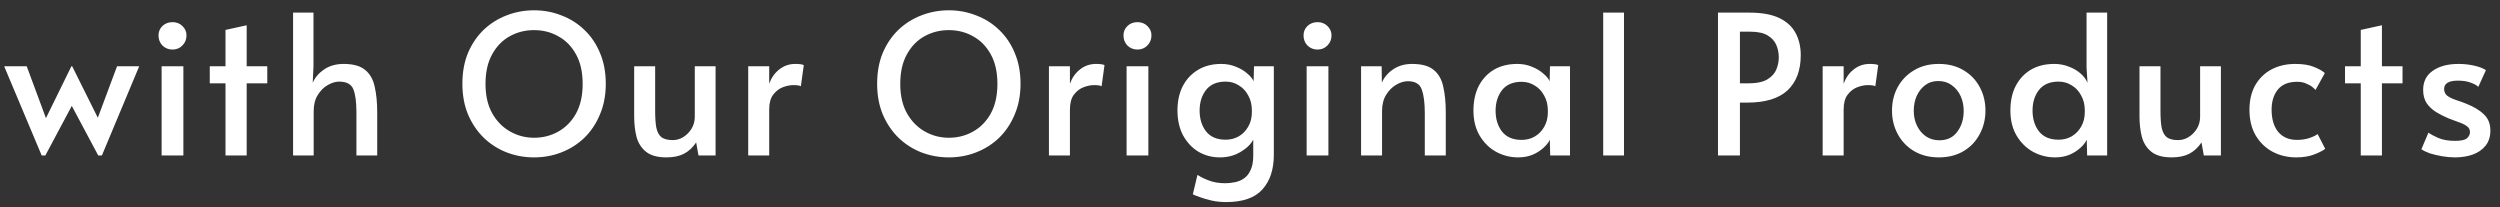 <svg width="193" height="16" viewBox="0 0 193 16" fill="none" xmlns="http://www.w3.org/2000/svg">
<rect x="0" y="0" width="193" height="16" fill="#333333" stroke="none"/>
<path d="M7.582 12L5.542 8.175L3.502 12H3.217L0.322 5.115H2.062L3.547 9.12L5.512 5.115H5.572L7.552 9.09L9.037 5.115H10.747L7.867 12H7.582ZM12.477 12V5.115H14.157V12H12.477ZM13.317 3.825C13.007 3.825 12.747 3.72 12.537 3.51C12.337 3.3 12.237 3.04 12.237 2.73C12.237 2.45 12.337 2.21 12.537 2.01C12.747 1.81 13.007 1.71 13.317 1.71C13.627 1.71 13.882 1.81 14.082 2.01C14.292 2.21 14.397 2.45 14.397 2.73C14.397 3.04 14.292 3.3 14.082 3.51C13.882 3.72 13.627 3.825 13.317 3.825ZM17.409 12V6.435H16.194V5.115H17.409V2.31L19.044 1.95V5.115H20.634V6.435H19.044V12H17.409ZM22.626 12V0.975H24.201V5.115L24.141 6.39C24.321 5.98 24.616 5.635 25.026 5.355C25.446 5.075 25.946 4.935 26.526 4.935C27.266 4.935 27.821 5.09 28.191 5.4C28.561 5.7 28.806 6.13 28.926 6.69C29.056 7.25 29.121 7.915 29.121 8.685V12H27.516V8.67C27.516 7.87 27.436 7.275 27.276 6.885C27.116 6.495 26.751 6.3 26.181 6.3C25.901 6.3 25.606 6.39 25.296 6.57C24.996 6.74 24.741 6.995 24.531 7.335C24.321 7.665 24.216 8.08 24.216 8.58V12H22.626ZM41.231 12.15C40.481 12.15 39.771 12.02 39.101 11.76C38.441 11.5 37.856 11.125 37.346 10.635C36.836 10.135 36.431 9.535 36.131 8.835C35.841 8.135 35.696 7.345 35.696 6.465C35.696 5.575 35.841 4.78 36.131 4.08C36.431 3.38 36.836 2.785 37.346 2.295C37.866 1.805 38.456 1.435 39.116 1.185C39.786 0.925 40.491 0.795 41.231 0.795C41.971 0.795 42.671 0.925 43.331 1.185C44.001 1.435 44.591 1.805 45.101 2.295C45.621 2.785 46.026 3.38 46.316 4.08C46.616 4.78 46.766 5.575 46.766 6.465C46.766 7.345 46.616 8.135 46.316 8.835C46.026 9.535 45.626 10.135 45.116 10.635C44.606 11.125 44.016 11.5 43.346 11.76C42.686 12.02 41.981 12.15 41.231 12.15ZM41.231 10.635C41.911 10.635 42.536 10.475 43.106 10.155C43.676 9.835 44.131 9.37 44.471 8.76C44.811 8.14 44.981 7.38 44.981 6.48C44.981 5.57 44.811 4.81 44.471 4.2C44.131 3.58 43.676 3.115 43.106 2.805C42.546 2.485 41.921 2.325 41.231 2.325C40.541 2.325 39.911 2.485 39.341 2.805C38.781 3.115 38.331 3.58 37.991 4.2C37.651 4.81 37.481 5.57 37.481 6.48C37.481 7.38 37.656 8.14 38.006 8.76C38.356 9.37 38.816 9.835 39.386 10.155C39.956 10.475 40.571 10.635 41.231 10.635ZM51.448 12.15C50.758 12.15 50.233 12.005 49.873 11.715C49.513 11.425 49.268 11.04 49.138 10.56C49.018 10.08 48.958 9.55 48.958 8.97V5.115H50.578V8.565C50.578 9.095 50.608 9.525 50.668 9.855C50.738 10.185 50.868 10.43 51.058 10.59C51.258 10.74 51.553 10.815 51.943 10.815C52.223 10.815 52.488 10.74 52.738 10.59C52.998 10.43 53.213 10.215 53.383 9.945C53.553 9.665 53.638 9.355 53.638 9.015V5.115H55.243V12H53.923L53.743 10.995C53.493 11.375 53.183 11.665 52.813 11.865C52.443 12.055 51.988 12.15 51.448 12.15ZM57.762 12V5.115H59.382V6.465C59.542 6.015 59.797 5.65 60.147 5.37C60.507 5.08 60.922 4.935 61.392 4.935C61.712 4.935 61.932 4.965 62.052 5.025L61.827 6.66C61.737 6.6 61.542 6.57 61.242 6.57C60.992 6.57 60.722 6.625 60.432 6.735C60.142 6.845 59.892 7.04 59.682 7.32C59.482 7.59 59.382 7.97 59.382 8.46V12H57.762ZM73.25 12.15C72.5 12.15 71.79 12.02 71.12 11.76C70.46 11.5 69.875 11.125 69.365 10.635C68.855 10.135 68.45 9.535 68.15 8.835C67.86 8.135 67.715 7.345 67.715 6.465C67.715 5.575 67.86 4.78 68.15 4.08C68.45 3.38 68.855 2.785 69.365 2.295C69.885 1.805 70.475 1.435 71.135 1.185C71.805 0.925 72.51 0.795 73.25 0.795C73.99 0.795 74.69 0.925 75.35 1.185C76.02 1.435 76.61 1.805 77.12 2.295C77.64 2.785 78.045 3.38 78.335 4.08C78.635 4.78 78.785 5.575 78.785 6.465C78.785 7.345 78.635 8.135 78.335 8.835C78.045 9.535 77.645 10.135 77.135 10.635C76.625 11.125 76.035 11.5 75.365 11.76C74.705 12.02 74 12.15 73.25 12.15ZM73.25 10.635C73.93 10.635 74.555 10.475 75.125 10.155C75.695 9.835 76.15 9.37 76.49 8.76C76.83 8.14 77 7.38 77 6.48C77 5.57 76.83 4.81 76.49 4.2C76.15 3.58 75.695 3.115 75.125 2.805C74.565 2.485 73.94 2.325 73.25 2.325C72.56 2.325 71.93 2.485 71.36 2.805C70.8 3.115 70.35 3.58 70.01 4.2C69.67 4.81 69.5 5.57 69.5 6.48C69.5 7.38 69.675 8.14 70.025 8.76C70.375 9.37 70.835 9.835 71.405 10.155C71.975 10.475 72.59 10.635 73.25 10.635ZM80.978 12V5.115H82.598V6.465C82.758 6.015 83.013 5.65 83.363 5.37C83.723 5.08 84.138 4.935 84.608 4.935C84.928 4.935 85.148 4.965 85.268 5.025L85.043 6.66C84.953 6.6 84.758 6.57 84.458 6.57C84.208 6.57 83.938 6.625 83.648 6.735C83.358 6.845 83.108 7.04 82.898 7.32C82.698 7.59 82.598 7.97 82.598 8.46V12H80.978ZM86.973 12V5.115H88.653V12H86.973ZM87.813 3.825C87.503 3.825 87.243 3.72 87.033 3.51C86.833 3.3 86.733 3.04 86.733 2.73C86.733 2.45 86.833 2.21 87.033 2.01C87.243 1.81 87.503 1.71 87.813 1.71C88.123 1.71 88.378 1.81 88.578 2.01C88.788 2.21 88.893 2.45 88.893 2.73C88.893 3.04 88.788 3.3 88.578 3.51C88.378 3.72 88.123 3.825 87.813 3.825ZM94.65 15.6C94.26 15.6 93.885 15.56 93.525 15.48C93.175 15.4 92.87 15.31 92.61 15.21C92.35 15.12 92.175 15.05 92.085 15L92.445 13.5C92.685 13.66 92.98 13.805 93.33 13.935C93.68 14.075 94.105 14.145 94.605 14.145C94.835 14.145 95.07 14.12 95.31 14.07C95.56 14.03 95.795 13.935 96.015 13.785C96.235 13.645 96.41 13.43 96.54 13.14C96.68 12.86 96.75 12.485 96.75 12.015V10.785C96.55 11.155 96.215 11.475 95.745 11.745C95.285 12.015 94.76 12.15 94.17 12.15C93.57 12.15 93.02 12.005 92.52 11.715C92.03 11.415 91.635 10.995 91.335 10.455C91.045 9.905 90.9 9.26 90.9 8.52C90.9 7.81 91.035 7.19 91.305 6.66C91.585 6.12 91.975 5.7 92.475 5.4C92.985 5.09 93.585 4.935 94.275 4.935C94.695 4.935 95.08 5.01 95.43 5.16C95.78 5.3 96.07 5.475 96.3 5.685C96.54 5.885 96.7 6.08 96.78 6.27L96.81 5.115H98.34V11.955C98.34 13.085 98.045 13.975 97.455 14.625C96.875 15.275 95.94 15.6 94.65 15.6ZM94.62 10.785C94.99 10.785 95.325 10.7 95.625 10.53C95.935 10.35 96.18 10.1 96.36 9.78C96.55 9.46 96.645 9.08 96.645 8.64V8.535C96.645 8.085 96.55 7.695 96.36 7.365C96.18 7.025 95.935 6.765 95.625 6.585C95.325 6.395 94.99 6.3 94.62 6.3C93.95 6.3 93.445 6.515 93.105 6.945C92.775 7.375 92.61 7.905 92.61 8.535C92.61 9.175 92.775 9.71 93.105 10.14C93.445 10.57 93.95 10.785 94.62 10.785ZM100.873 12V5.115H102.553V12H100.873ZM101.713 3.825C101.403 3.825 101.143 3.72 100.933 3.51C100.733 3.3 100.633 3.04 100.633 2.73C100.633 2.45 100.733 2.21 100.933 2.01C101.143 1.81 101.403 1.71 101.713 1.71C102.023 1.71 102.278 1.81 102.478 2.01C102.688 2.21 102.793 2.45 102.793 2.73C102.793 3.04 102.688 3.3 102.478 3.51C102.278 3.72 102.023 3.825 101.713 3.825ZM105.074 12V5.115H106.664L106.679 6.375C106.859 5.965 107.149 5.625 107.549 5.355C107.959 5.075 108.449 4.935 109.019 4.935C109.759 4.935 110.314 5.09 110.684 5.4C111.054 5.7 111.299 6.13 111.419 6.69C111.549 7.25 111.614 7.915 111.614 8.685V12H109.994V8.73C109.994 7.93 109.914 7.32 109.754 6.9C109.604 6.48 109.249 6.27 108.689 6.27C108.399 6.27 108.099 6.36 107.789 6.54C107.479 6.72 107.219 6.98 107.009 7.32C106.799 7.66 106.694 8.08 106.694 8.58V12H105.074ZM117.2 12.15C116.59 12.15 116.02 12.005 115.49 11.715C114.97 11.425 114.55 11.01 114.23 10.47C113.91 9.93 113.75 9.285 113.75 8.535C113.75 7.815 113.885 7.185 114.155 6.645C114.435 6.105 114.825 5.685 115.325 5.385C115.835 5.085 116.44 4.935 117.14 4.935C117.56 4.935 117.94 5.01 118.28 5.16C118.63 5.3 118.92 5.475 119.15 5.685C119.39 5.885 119.55 6.08 119.63 6.27L119.66 5.115H121.205V12H119.675L119.645 10.785C119.545 11.005 119.375 11.22 119.135 11.43C118.905 11.64 118.625 11.815 118.295 11.955C117.965 12.085 117.6 12.15 117.2 12.15ZM117.47 10.8C117.84 10.8 118.175 10.715 118.475 10.545C118.785 10.365 119.03 10.115 119.21 9.795C119.4 9.475 119.495 9.095 119.495 8.655V8.55C119.495 8.1 119.4 7.71 119.21 7.38C119.03 7.04 118.785 6.78 118.475 6.6C118.175 6.41 117.84 6.315 117.47 6.315C116.8 6.315 116.295 6.53 115.955 6.96C115.625 7.39 115.46 7.92 115.46 8.55C115.46 9.19 115.625 9.725 115.955 10.155C116.295 10.585 116.8 10.8 117.47 10.8ZM123.767 12V0.975H125.372V12H123.767ZM132.628 12V0.975H135.058C136.018 0.975 136.788 1.115 137.368 1.395C137.948 1.675 138.368 2.065 138.628 2.565C138.888 3.055 139.018 3.62 139.018 4.26C139.018 5.43 138.678 6.335 137.998 6.975C137.318 7.605 136.288 7.92 134.908 7.92H134.323V12H132.628ZM134.323 6.435H134.953C135.613 6.435 136.113 6.33 136.453 6.12C136.793 5.91 137.023 5.65 137.143 5.34C137.263 5.03 137.323 4.73 137.323 4.44C137.323 4.09 137.258 3.765 137.128 3.465C136.998 3.165 136.773 2.92 136.453 2.73C136.133 2.54 135.683 2.445 135.103 2.445H134.323V6.435ZM140.709 12V5.115H142.329V6.465C142.489 6.015 142.744 5.65 143.094 5.37C143.454 5.08 143.869 4.935 144.339 4.935C144.659 4.935 144.879 4.965 144.999 5.025L144.774 6.66C144.684 6.6 144.489 6.57 144.189 6.57C143.939 6.57 143.669 6.625 143.379 6.735C143.089 6.845 142.839 7.04 142.629 7.32C142.429 7.59 142.329 7.97 142.329 8.46V12H140.709ZM149.677 12.15C148.957 12.15 148.322 11.99 147.772 11.67C147.232 11.35 146.812 10.915 146.512 10.365C146.212 9.815 146.062 9.205 146.062 8.535C146.062 7.875 146.207 7.275 146.497 6.735C146.797 6.185 147.217 5.75 147.757 5.43C148.297 5.1 148.937 4.935 149.677 4.935C150.417 4.935 151.057 5.1 151.597 5.43C152.137 5.75 152.552 6.185 152.842 6.735C153.132 7.275 153.277 7.875 153.277 8.535C153.277 9.205 153.127 9.815 152.827 10.365C152.537 10.915 152.122 11.35 151.582 11.67C151.042 11.99 150.407 12.15 149.677 12.15ZM149.722 10.83C150.322 10.83 150.782 10.61 151.102 10.17C151.432 9.73 151.597 9.195 151.597 8.565C151.597 8.135 151.517 7.75 151.357 7.41C151.197 7.06 150.967 6.78 150.667 6.57C150.377 6.36 150.032 6.255 149.632 6.255C149.242 6.255 148.907 6.36 148.627 6.57C148.347 6.78 148.127 7.06 147.967 7.41C147.817 7.75 147.742 8.135 147.742 8.565C147.742 8.985 147.827 9.37 147.997 9.72C148.167 10.06 148.397 10.33 148.687 10.53C148.987 10.73 149.332 10.83 149.722 10.83ZM158.652 12.15C158.042 12.15 157.472 12.005 156.942 11.715C156.422 11.425 156.002 11.01 155.682 10.47C155.362 9.93 155.202 9.285 155.202 8.535C155.202 7.805 155.337 7.175 155.607 6.645C155.887 6.105 156.277 5.685 156.777 5.385C157.287 5.085 157.892 4.935 158.592 4.935C158.992 4.935 159.367 5.005 159.717 5.145C160.067 5.275 160.367 5.45 160.617 5.67C160.867 5.89 161.047 6.13 161.157 6.39L161.082 5.22V0.975H162.672V12H161.127L161.097 10.785C160.997 11.005 160.827 11.22 160.587 11.43C160.357 11.64 160.077 11.815 159.747 11.955C159.417 12.085 159.052 12.15 158.652 12.15ZM158.922 10.785C159.292 10.785 159.627 10.7 159.927 10.53C160.237 10.35 160.482 10.1 160.662 9.78C160.852 9.46 160.947 9.08 160.947 8.64V8.535C160.947 8.085 160.852 7.695 160.662 7.365C160.482 7.025 160.237 6.765 159.927 6.585C159.627 6.395 159.292 6.3 158.922 6.3C158.252 6.3 157.747 6.515 157.407 6.945C157.077 7.375 156.912 7.905 156.912 8.535C156.912 9.175 157.077 9.71 157.407 10.14C157.747 10.57 158.252 10.785 158.922 10.785ZM167.659 12.15C166.969 12.15 166.444 12.005 166.084 11.715C165.724 11.425 165.479 11.04 165.349 10.56C165.229 10.08 165.169 9.55 165.169 8.97V5.115H166.789V8.565C166.789 9.095 166.819 9.525 166.879 9.855C166.949 10.185 167.079 10.43 167.269 10.59C167.469 10.74 167.764 10.815 168.154 10.815C168.434 10.815 168.699 10.74 168.949 10.59C169.209 10.43 169.424 10.215 169.594 9.945C169.764 9.665 169.849 9.355 169.849 9.015V5.115H171.454V12H170.134L169.954 10.995C169.704 11.375 169.394 11.665 169.024 11.865C168.654 12.055 168.199 12.15 167.659 12.15ZM177.273 12.15C176.603 12.15 175.993 12.005 175.443 11.715C174.903 11.425 174.468 11.005 174.138 10.455C173.818 9.905 173.658 9.245 173.658 8.475C173.658 7.755 173.803 7.13 174.093 6.6C174.393 6.07 174.808 5.66 175.338 5.37C175.878 5.08 176.498 4.935 177.198 4.935C177.778 4.935 178.253 5.01 178.623 5.16C179.003 5.31 179.288 5.47 179.478 5.64L178.758 6.945C178.718 6.895 178.638 6.82 178.518 6.72C178.398 6.62 178.238 6.53 178.038 6.45C177.848 6.36 177.613 6.315 177.333 6.315C176.673 6.315 176.178 6.515 175.848 6.915C175.528 7.315 175.368 7.83 175.368 8.46C175.368 9.19 175.538 9.765 175.878 10.185C176.228 10.595 176.713 10.8 177.333 10.8C177.663 10.8 177.973 10.755 178.263 10.665C178.553 10.565 178.773 10.46 178.923 10.35L179.508 11.49C179.328 11.63 179.043 11.775 178.653 11.925C178.263 12.075 177.803 12.15 177.273 12.15ZM182.25 12V6.435H181.035V5.115H182.25V2.31L183.885 1.95V5.115H185.475V6.435H183.885V12H182.25ZM189.527 12.15C189.207 12.15 188.872 12.12 188.522 12.06C188.182 12 187.867 11.925 187.577 11.835C187.297 11.735 187.082 11.63 186.932 11.52L187.472 10.245C187.642 10.365 187.897 10.5 188.237 10.65C188.587 10.8 189.017 10.875 189.527 10.875C189.977 10.875 190.282 10.81 190.442 10.68C190.602 10.54 190.682 10.38 190.682 10.2C190.682 10.01 190.612 9.865 190.472 9.765C190.342 9.655 190.152 9.555 189.902 9.465C189.652 9.375 189.357 9.265 189.017 9.135C188.687 8.995 188.372 8.835 188.072 8.655C187.772 8.465 187.527 8.235 187.337 7.965C187.157 7.685 187.067 7.345 187.067 6.945C187.067 6.295 187.317 5.8 187.817 5.46C188.317 5.11 188.977 4.935 189.797 4.935C190.217 4.935 190.622 4.98 191.012 5.07C191.412 5.16 191.712 5.275 191.912 5.415L191.327 6.705C191.207 6.585 191.007 6.475 190.727 6.375C190.457 6.275 190.132 6.225 189.752 6.225C189.042 6.225 188.687 6.44 188.687 6.87C188.687 7.08 188.762 7.25 188.912 7.38C189.072 7.5 189.277 7.605 189.527 7.695C189.787 7.775 190.067 7.875 190.367 7.995C190.977 8.235 191.442 8.515 191.762 8.835C192.092 9.145 192.257 9.56 192.257 10.08C192.257 10.55 192.132 10.94 191.882 11.25C191.632 11.56 191.297 11.79 190.877 11.94C190.467 12.08 190.017 12.15 189.527 12.15Z" fill="white"/>
</svg>
